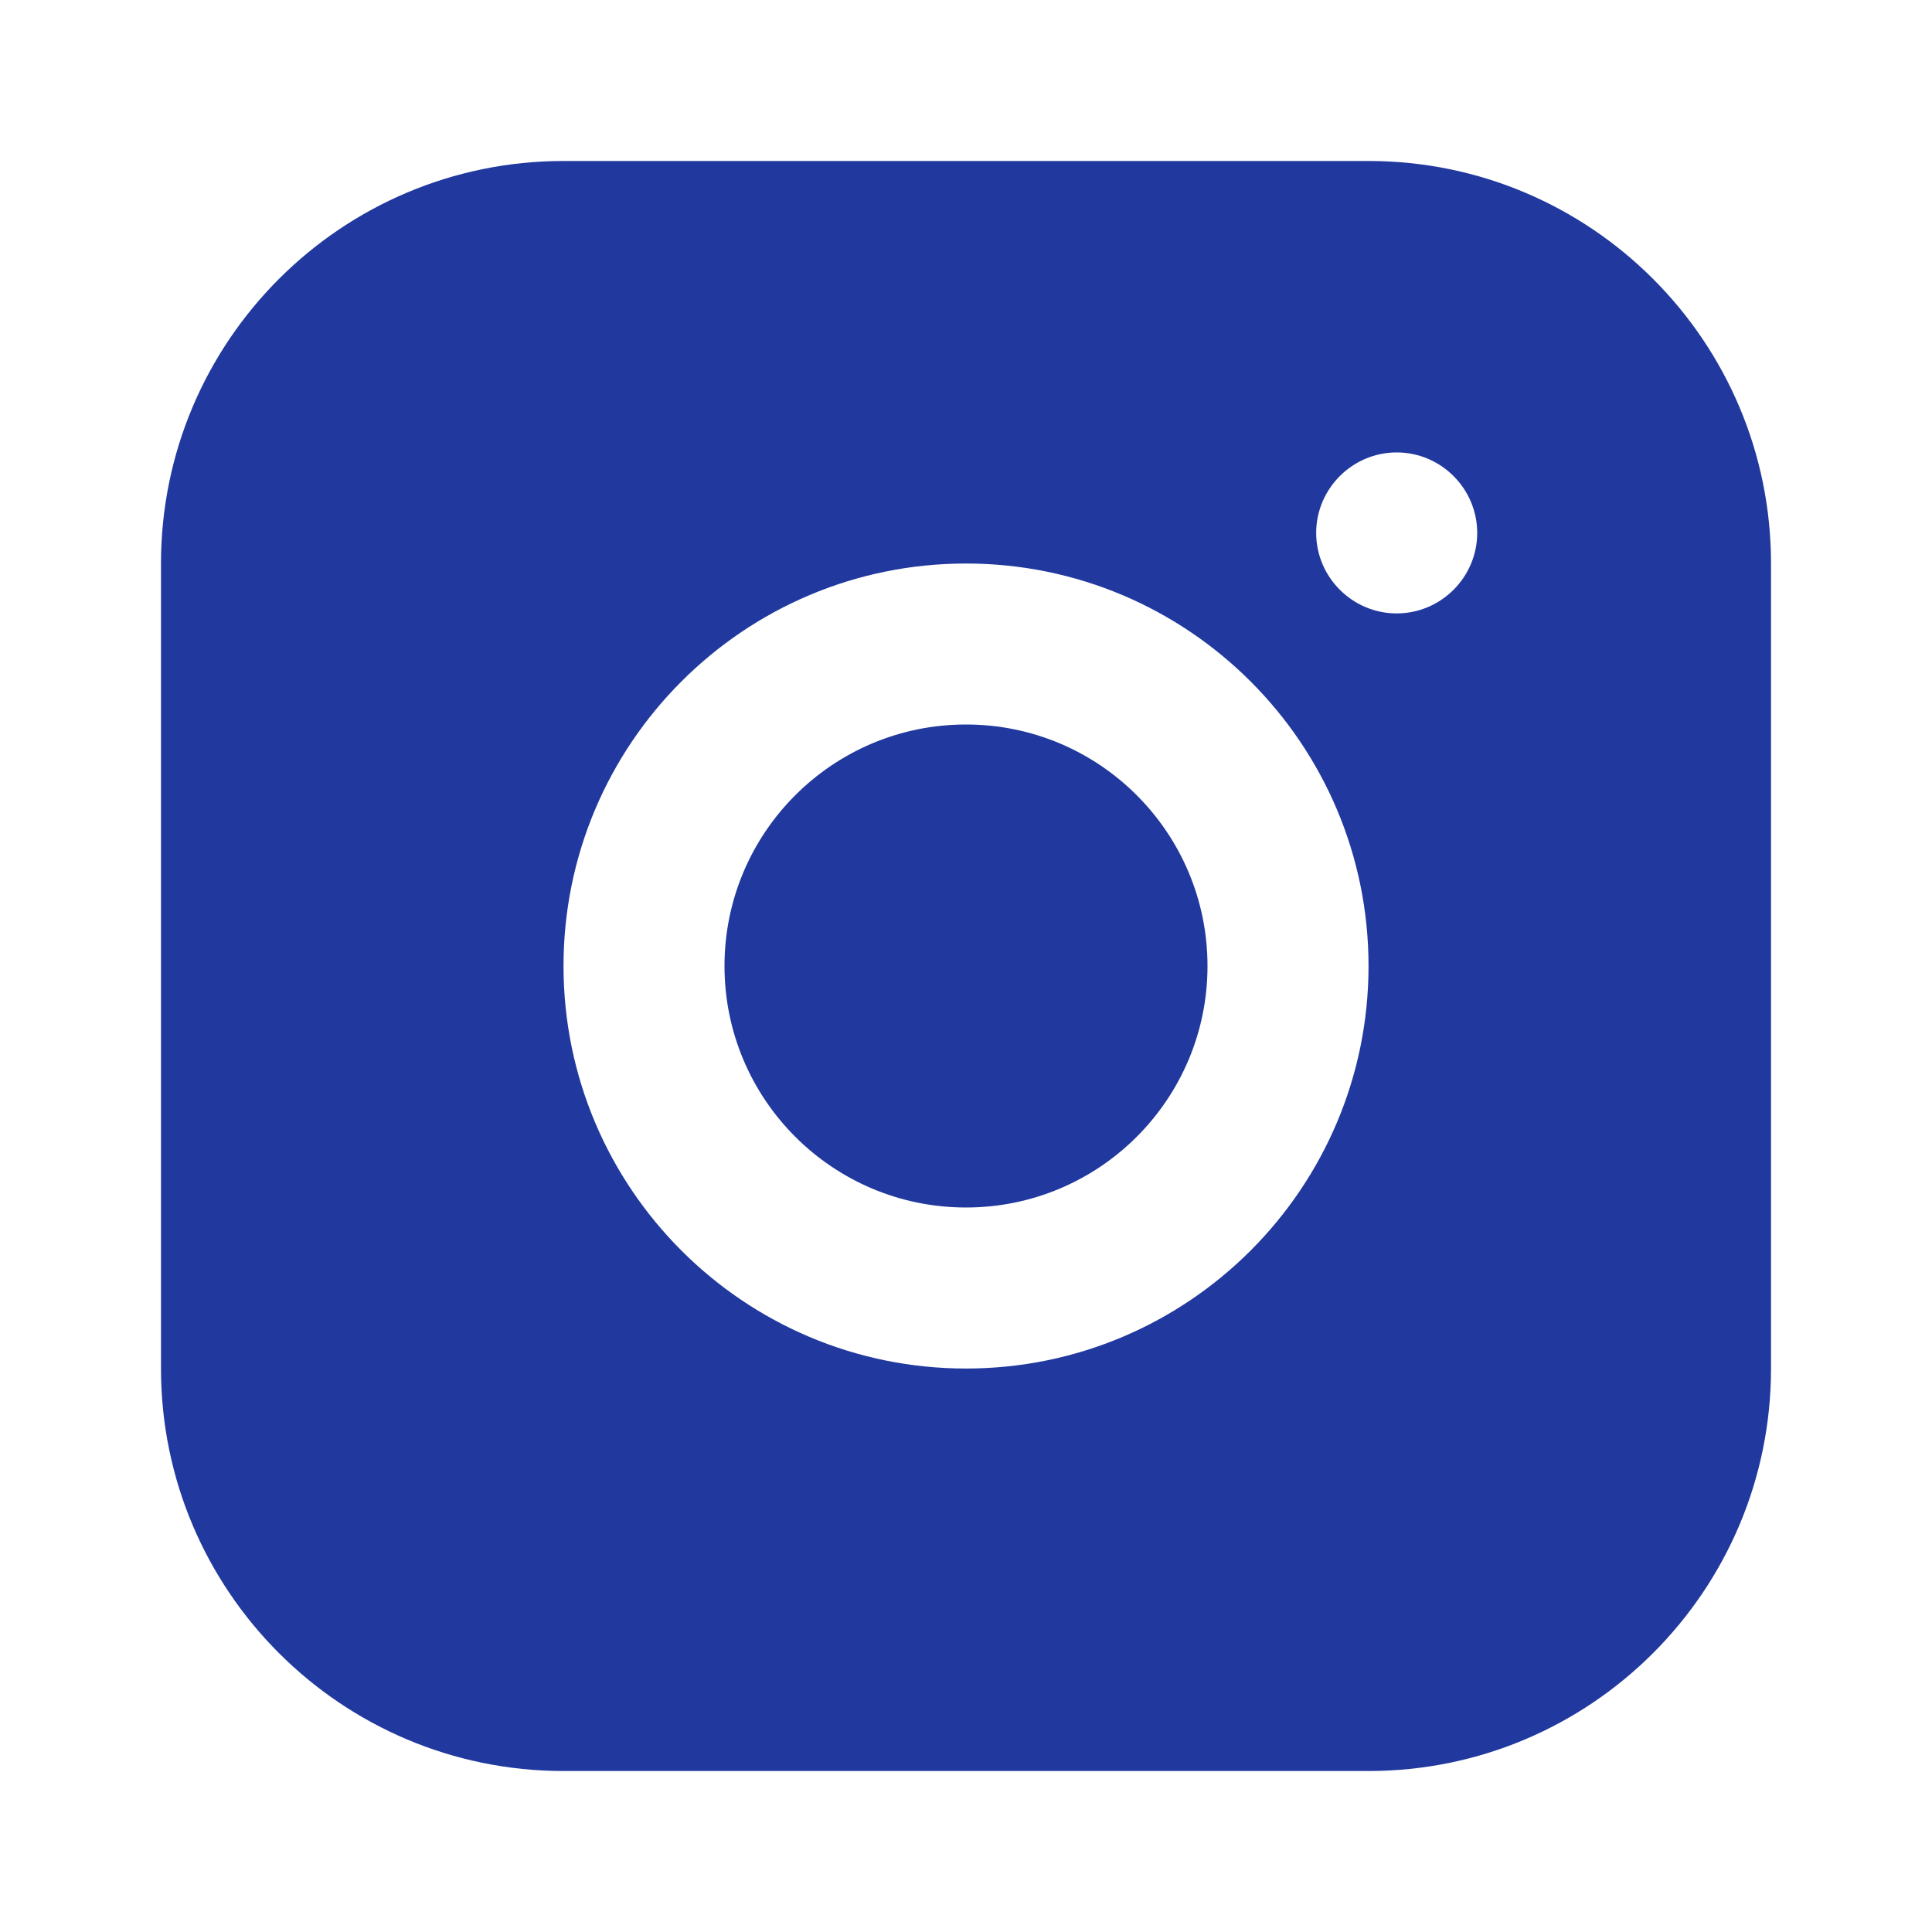 <svg xmlns="http://www.w3.org/2000/svg" fill="none" viewBox="0 0 40 40" height="40" width="40">
<path fill="#21399E" d="M28.334 3.333H11.667C7.067 3.333 3.333 7.067 3.333 11.667V28.334C3.333 32.934 7.067 36.667 11.667 36.667H28.334C32.934 36.667 36.667 32.934 36.667 28.334V11.667C36.667 7.067 32.934 3.333 28.334 3.333ZM20 28.334C15.4 28.334 11.667 24.6 11.667 20C11.667 15.4 15.4 11.667 20 11.667C24.6 11.667 28.334 15.4 28.334 20C28.334 24.6 24.6 28.334 20 28.334ZM28.917 12.7C28 12.7 27.25 11.95 27.25 11.034C27.25 10.117 28 9.367 28.917 9.367C29.834 9.367 30.584 10.117 30.584 11.034C30.584 11.95 29.834 12.7 28.917 12.7Z"></path>
<path fill="#21399E" d="M20 25C22.761 25 25 22.761 25 20C25 17.239 22.761 15 20 15C17.239 15 15 17.239 15 20C15 22.761 17.239 25 20 25Z"></path>
</svg>
